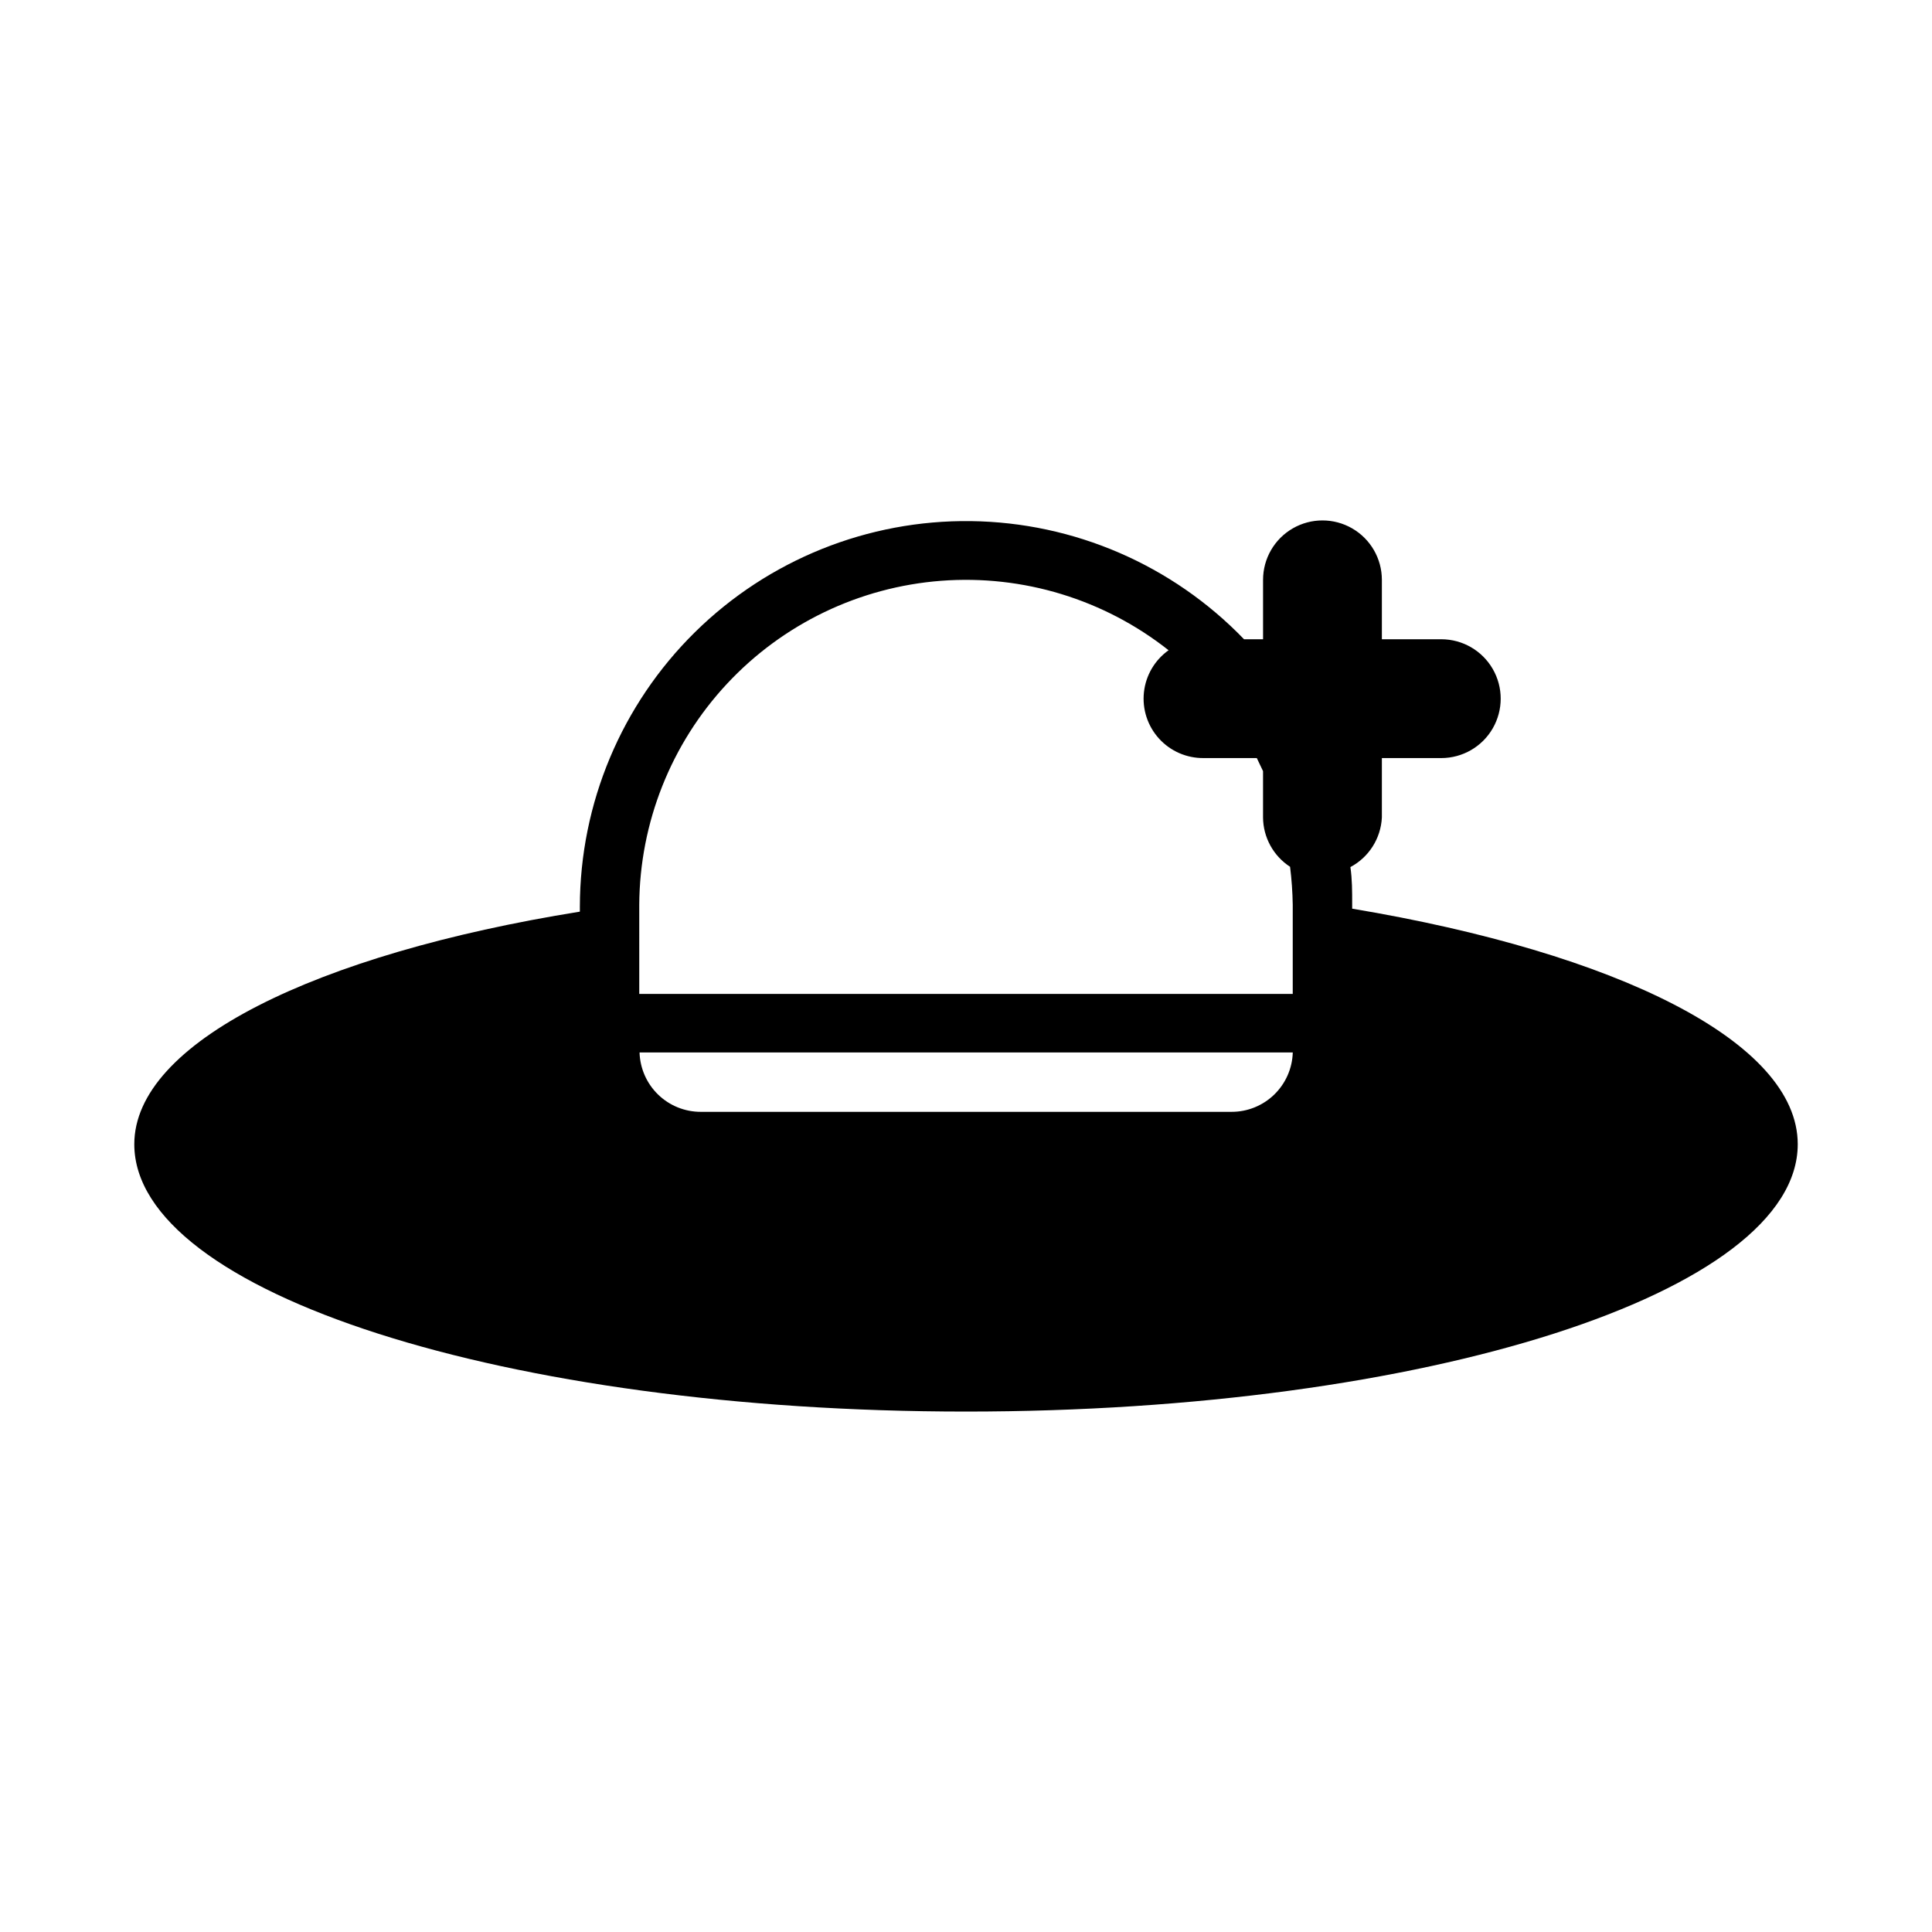 <?xml version="1.0" encoding="UTF-8"?>
<!-- Uploaded to: SVG Repo, www.svgrepo.com, Generator: SVG Repo Mixer Tools -->
<svg fill="#000000" width="800px" height="800px" version="1.1" viewBox="144 144 512 512" xmlns="http://www.w3.org/2000/svg">
 <path d="m400 518.08c121.7 0 220.42-31.488 220.42-70.848 0-27.16-47.941-50.695-118.08-62.426v-1.34c0-3.227 0-6.535-0.473-9.684v0.004c4.906-2.606 8.074-7.602 8.344-13.148v-15.742h15.742c5.625 0 10.824-3 13.637-7.871 2.812-4.871 2.812-10.875 0-15.746s-8.012-7.871-13.637-7.871h-15.742v-15.742c0-5.625-3-10.824-7.871-13.637-4.871-2.812-10.875-2.812-15.746 0s-7.871 8.012-7.871 13.637v15.742h-5.039c-18.973-19.684-45.031-30.957-72.367-31.309-27.34-0.352-53.68 10.25-73.152 29.441-19.469 19.191-30.453 45.375-30.496 72.715v1.34c-70.141 11.258-118.08 34.793-118.08 61.637 0 39.359 98.715 70.848 220.42 70.848zm70.297-79.43h-140.59c-4.223 0.004-8.277-1.641-11.305-4.578-3.027-2.941-4.789-6.945-4.914-11.164h173.11c-0.121 4.231-1.895 8.25-4.941 11.191-3.043 2.941-7.117 4.574-11.352 4.551zm-156.89-54.867c0.121-21.746 8.418-42.652 23.242-58.559 14.828-15.91 35.098-25.656 56.781-27.309 21.684-1.648 43.195 4.922 60.258 18.406-3.668 2.606-6.047 6.66-6.531 11.133-0.488 4.473 0.965 8.941 3.988 12.273 3.023 3.336 7.328 5.215 11.832 5.168h14.09l1.652 3.465v12.277c0.043 5.285 2.734 10.191 7.164 13.07 0.418 3.344 0.656 6.707 0.707 10.074v23.617h-173.18z"/>
</svg>